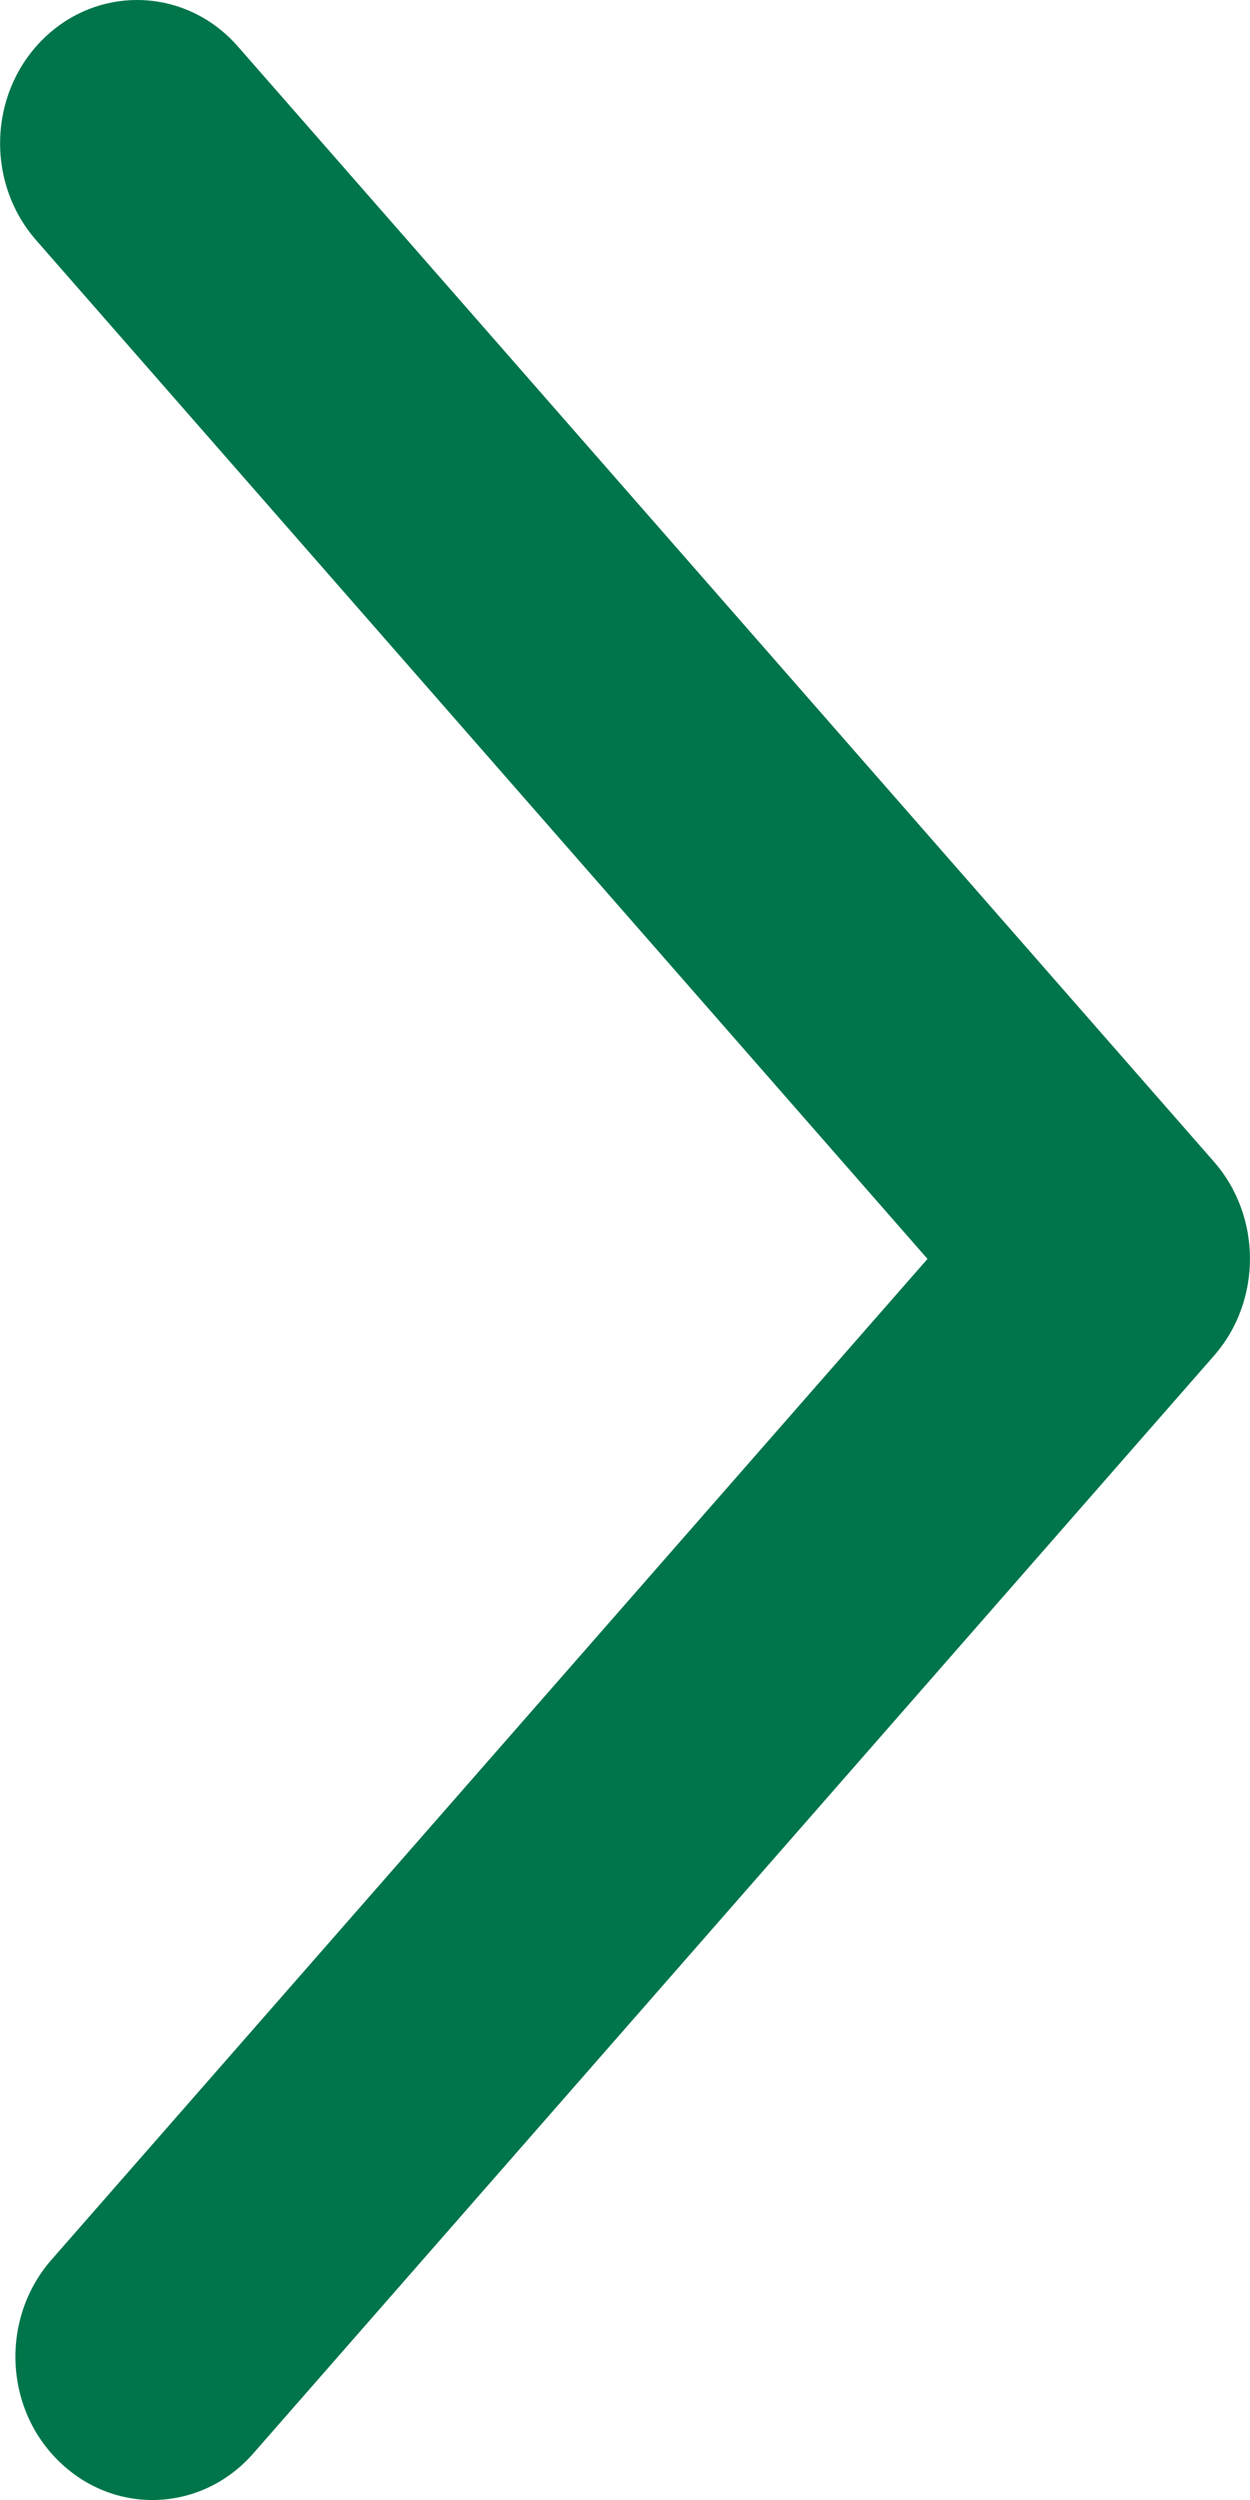 <svg width="8" height="16" viewBox="0 0 8 16" fill="none" xmlns="http://www.w3.org/2000/svg">
<path fill-rule="evenodd" clip-rule="evenodd" d="M0.877 -6.22754e-07C1.114 -6.02034e-07 1.35 0.1 1.523 0.298L7.771 7.437C8.076 7.787 8.076 8.325 7.771 8.675L1.621 15.702C1.294 16.076 0.741 16.102 0.383 15.758C0.026 15.417 0.002 14.837 0.329 14.463L5.936 8.057L0.231 1.537C-0.096 1.163 -0.072 0.583 0.285 0.241C0.453 0.08 0.665 -6.41287e-07 0.877 -6.22754e-07Z" fill="#00754A"/>
</svg>
